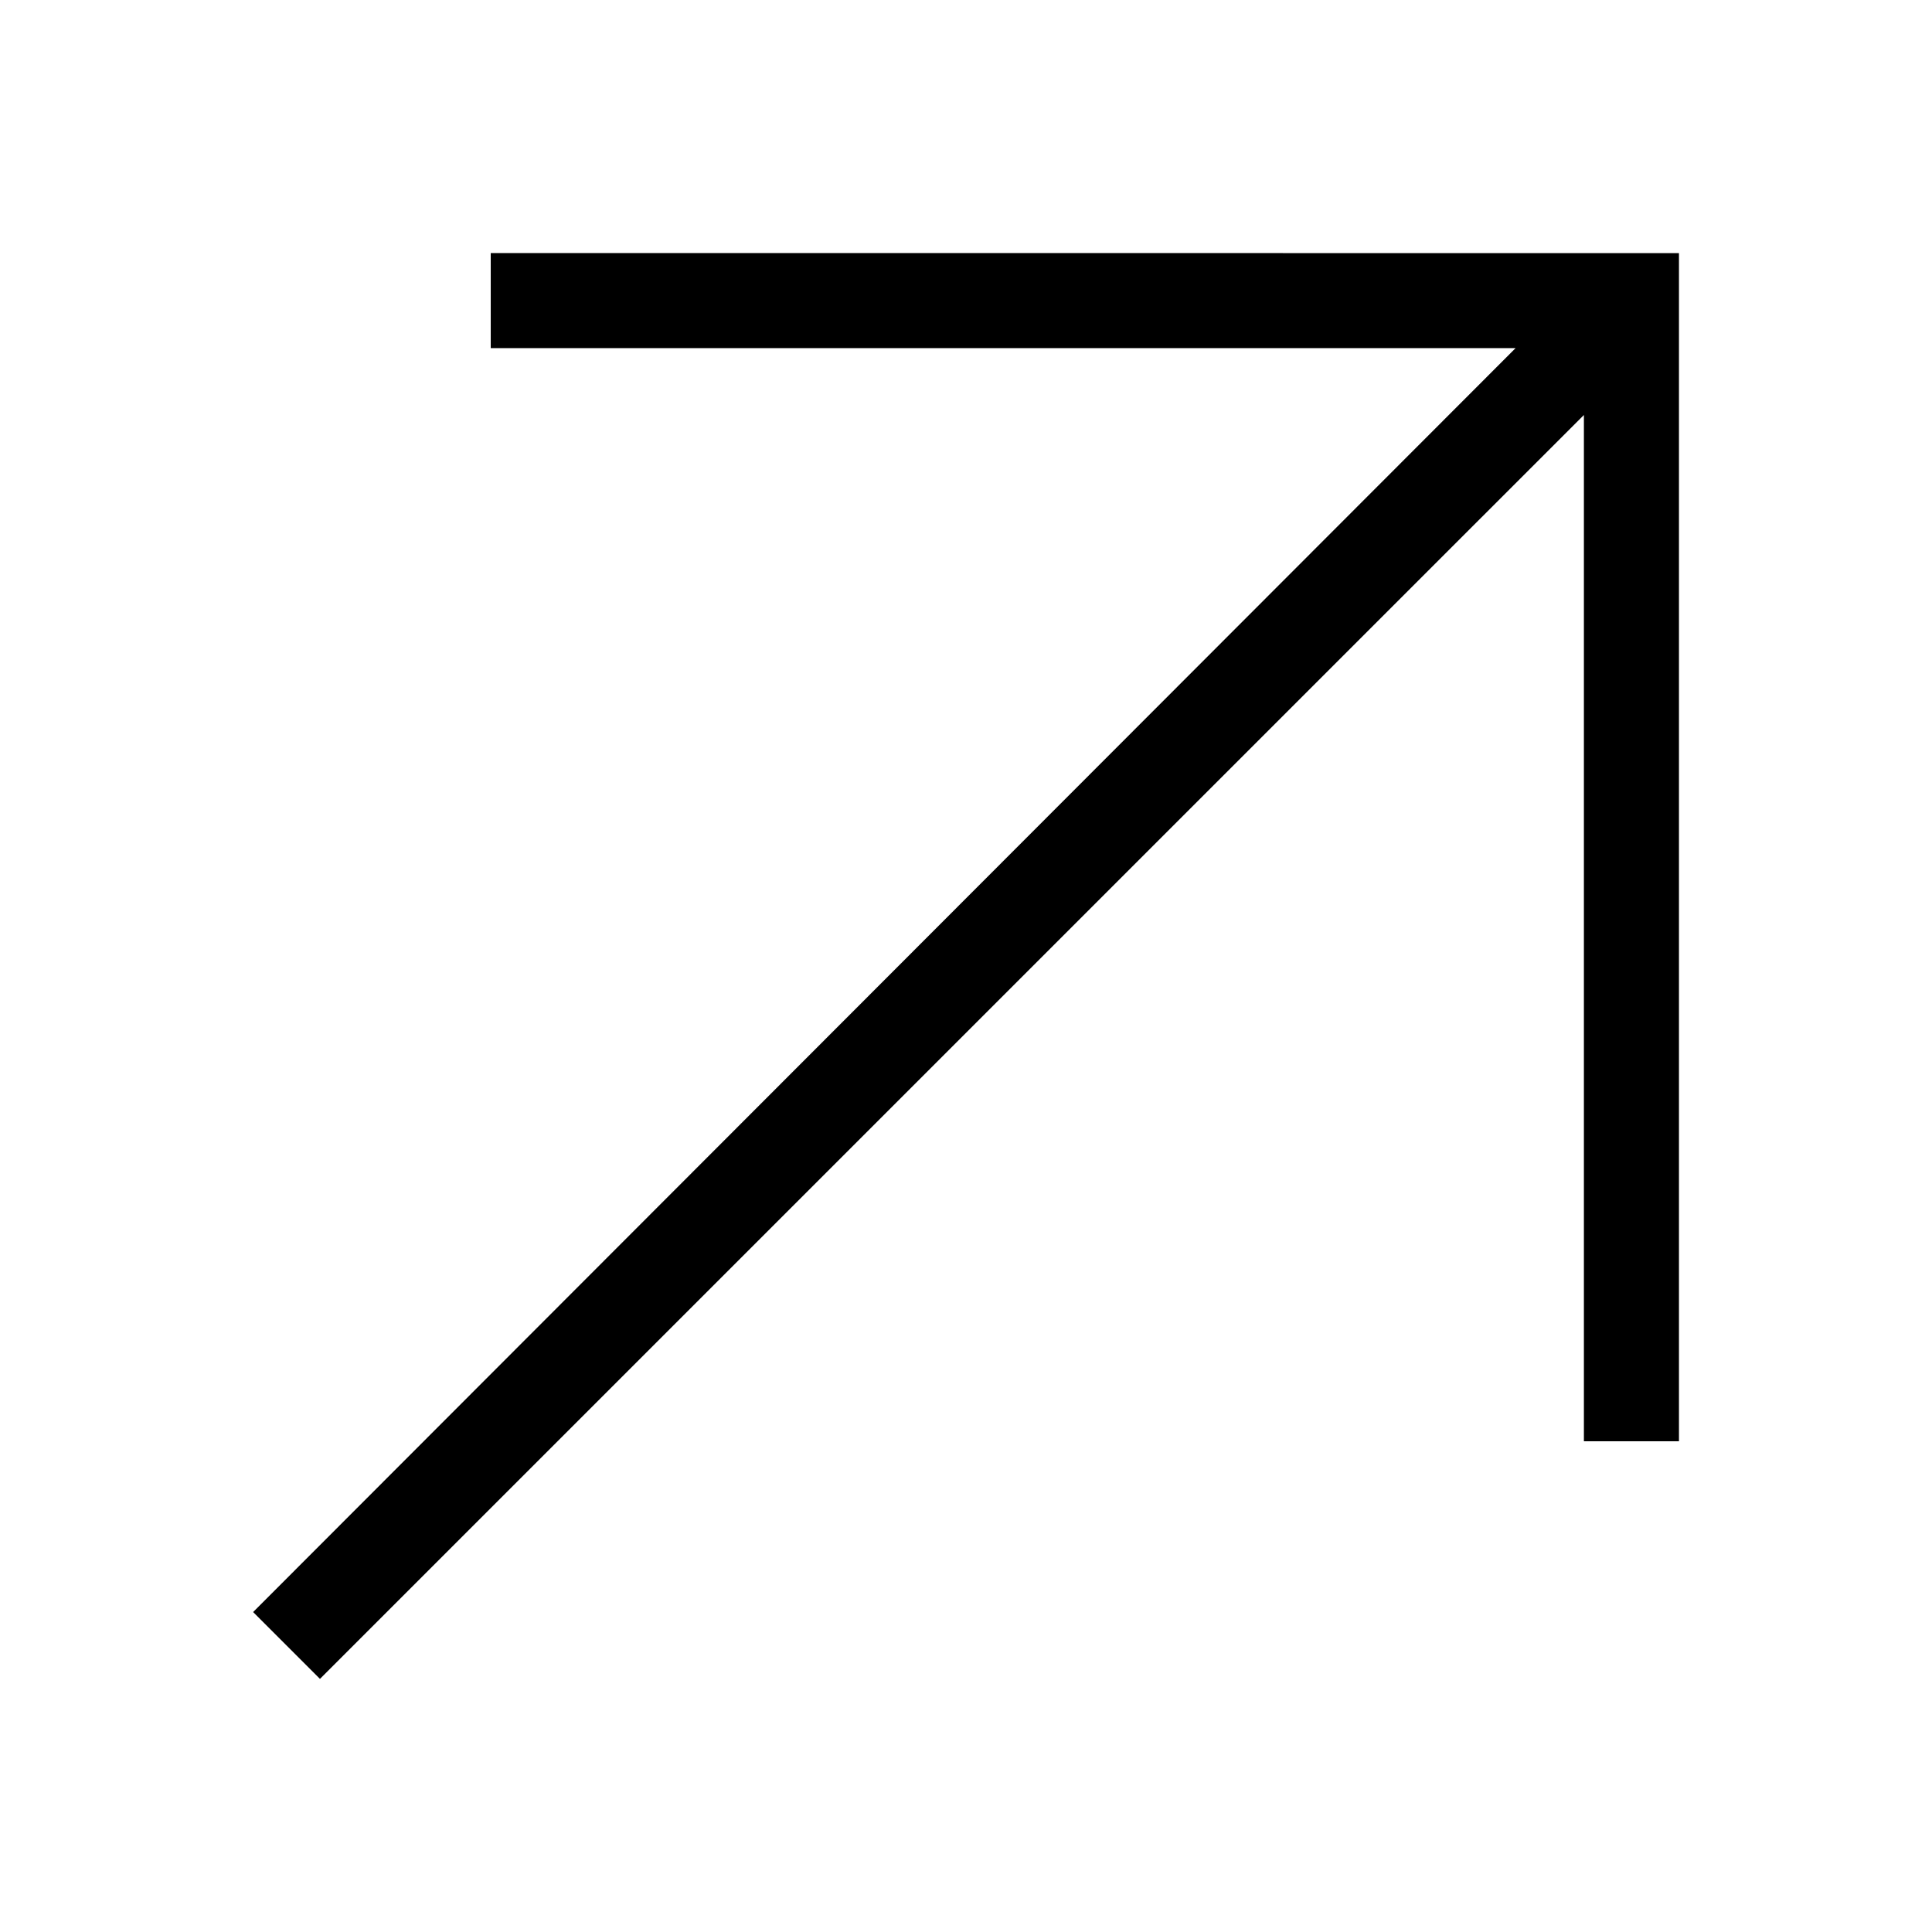 <?xml version="1.0" encoding="UTF-8"?>
<!-- The Best Svg Icon site in the world: iconSvg.co, Visit us! https://iconsvg.co -->
<svg fill="#000000" width="800px" height="800px" version="1.1" viewBox="144 144 512 512" xmlns="http://www.w3.org/2000/svg">
 <path d="m274.05 211.07v25.191h271.59l-334.56 334.95 17.711 17.711 334.96-334.95v271.98h25.191v-314.88z"/>
</svg>